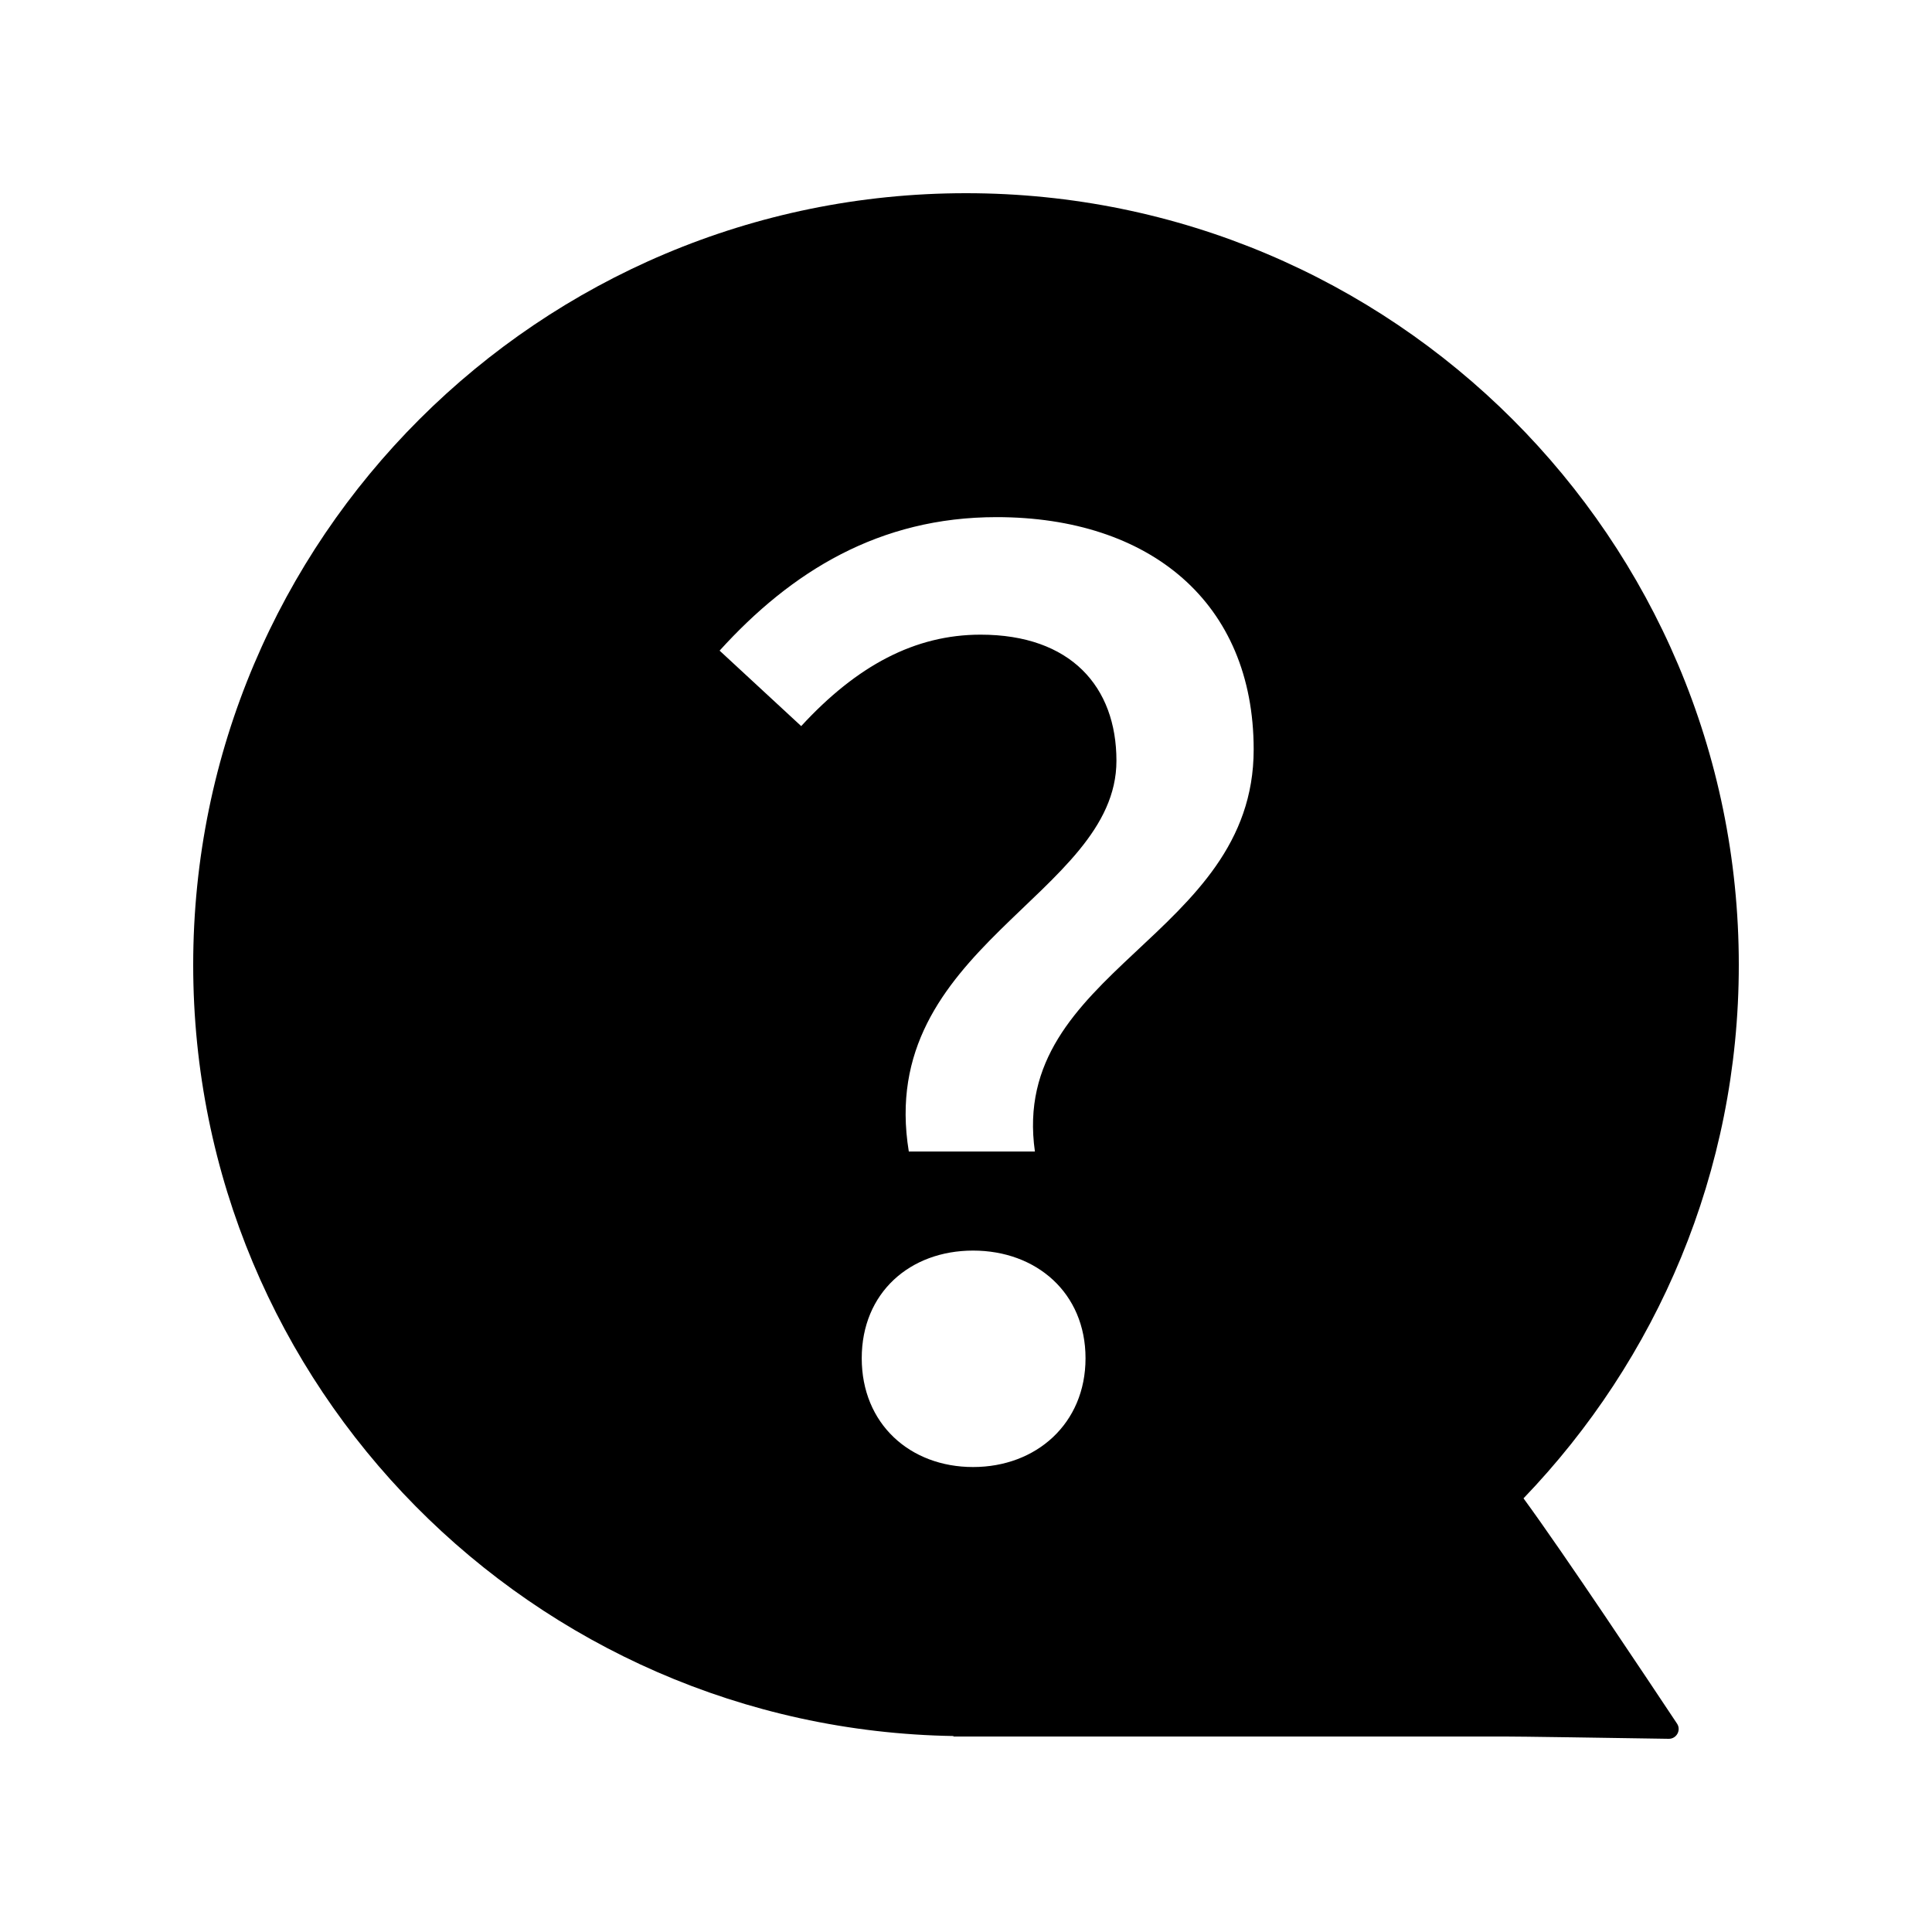 <?xml version="1.0" encoding="UTF-8"?>
<svg width="30px" height="30px" viewBox="0 0 30 30" version="1.1" xmlns="http://www.w3.org/2000/svg" xmlns:xlink="http://www.w3.org/1999/xlink">
    <g id="首页修改" stroke="none" stroke-width="1" fill="none" fill-rule="evenodd">
        <g id="1029复制-2" transform="translate(-1079, -59)" fill="#000000" fill-rule="nonzero">
            <g id="常见问题icon" transform="translate(1079, 59)">
                <path d="M23.657,23.266 C25.725,21.114 27,18.202 27,14.983 C27,8.365 21.627,3 15,3 C8.373,3 3,8.362 3,14.983 C3,21.536 8.271,26.852 14.809,26.957 L14.8,26.965 L23.406,26.965 C23.414,26.962 25.196,26.988 25.91,27 C26.034,27.003 26.109,26.864 26.04,26.763 C25.589,26.086 24.302,24.148 23.657,23.266 Z M15.11,22.78 C14.13,22.78 13.381,22.109 13.381,21.091 C13.381,20.073 14.13,19.419 15.11,19.419 C16.09,19.419 16.856,20.073 16.856,21.091 C16.856,22.106 16.09,22.78 15.11,22.78 Z M16.07,17.881 L14.112,17.881 C13.592,14.711 17.336,13.904 17.336,11.813 C17.336,10.662 16.625,9.855 15.226,9.855 C14.208,9.855 13.306,10.335 12.441,11.275 L11.174,10.103 C12.288,8.874 13.653,8.03 15.474,8.03 C17.854,8.03 19.467,9.354 19.467,11.639 C19.467,14.557 15.668,15.058 16.07,17.881 Z"></path>
            </g>
        </g>
    </g>
</svg>